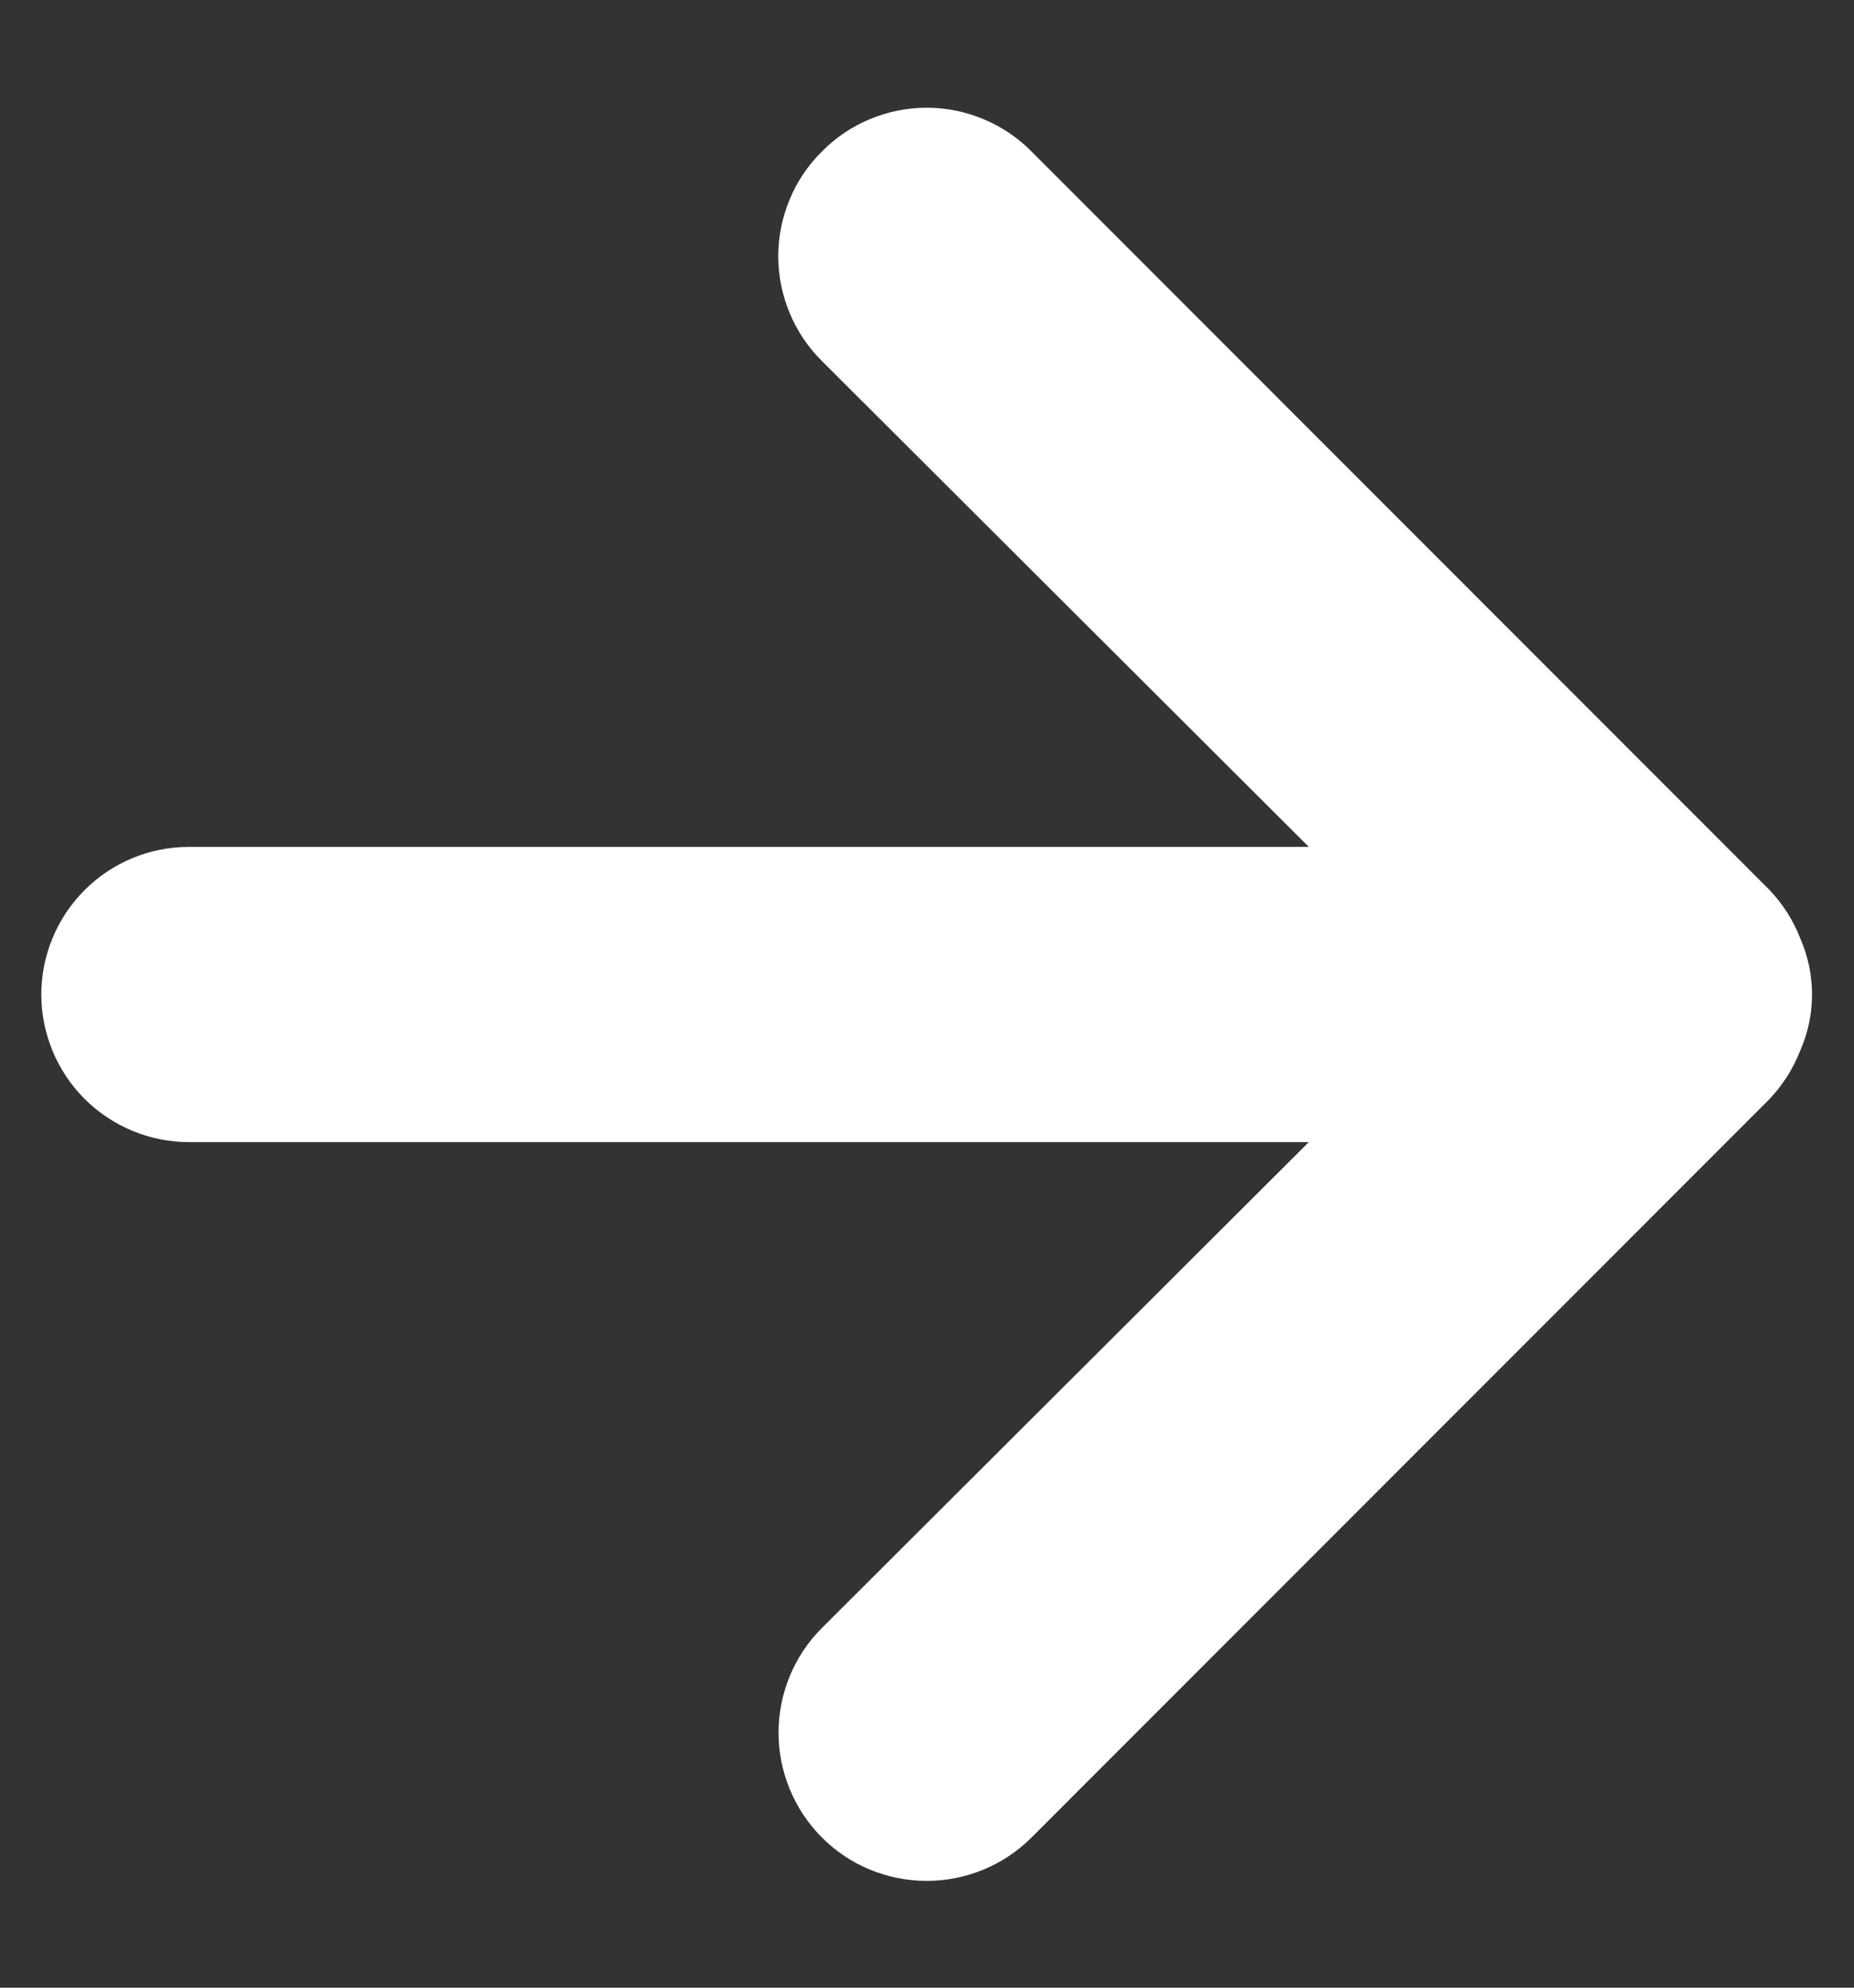 <svg width="14" height="15" viewBox="0 0 14 15" fill="none" xmlns="http://www.w3.org/2000/svg">
<rect x="0" y="0" width="14" height="15" fill="#333333" stroke="none"/>
<g clip-path="url(#clip0_1521_8726)">
<path d="M6.207 1.143C6.102 1.246 6.019 1.369 5.963 1.505C5.906 1.641 5.877 1.787 5.877 1.934C5.877 2.081 5.906 2.226 5.963 2.362C6.019 2.498 6.102 2.621 6.207 2.725L9.883 6.391H1.427C1.131 6.391 0.848 6.508 0.639 6.717C0.43 6.926 0.312 7.209 0.312 7.505C0.312 7.8 0.43 8.084 0.639 8.293C0.848 8.501 1.131 8.619 1.427 8.619H9.883L6.207 12.285C5.997 12.494 5.879 12.779 5.879 13.076C5.879 13.372 5.997 13.657 6.207 13.867C6.416 14.077 6.701 14.194 6.998 14.194C7.294 14.194 7.579 14.077 7.789 13.867L13.36 8.296C13.461 8.19 13.541 8.065 13.594 7.928C13.653 7.795 13.683 7.651 13.683 7.505C13.683 7.359 13.653 7.215 13.594 7.081C13.541 6.944 13.461 6.82 13.36 6.714L7.789 1.143C7.685 1.038 7.562 0.955 7.426 0.899C7.29 0.842 7.145 0.813 6.998 0.813C6.851 0.813 6.705 0.842 6.569 0.899C6.433 0.955 6.31 1.038 6.207 1.143Z" fill="white"/>
</g>
<defs>
<clipPath id="clip0_1521_8726">
<rect width="13.655" height="13.655" fill="white" transform="matrix(0 -1 1 0 0.172 14.327)"/>
</clipPath>
</defs>
</svg>
